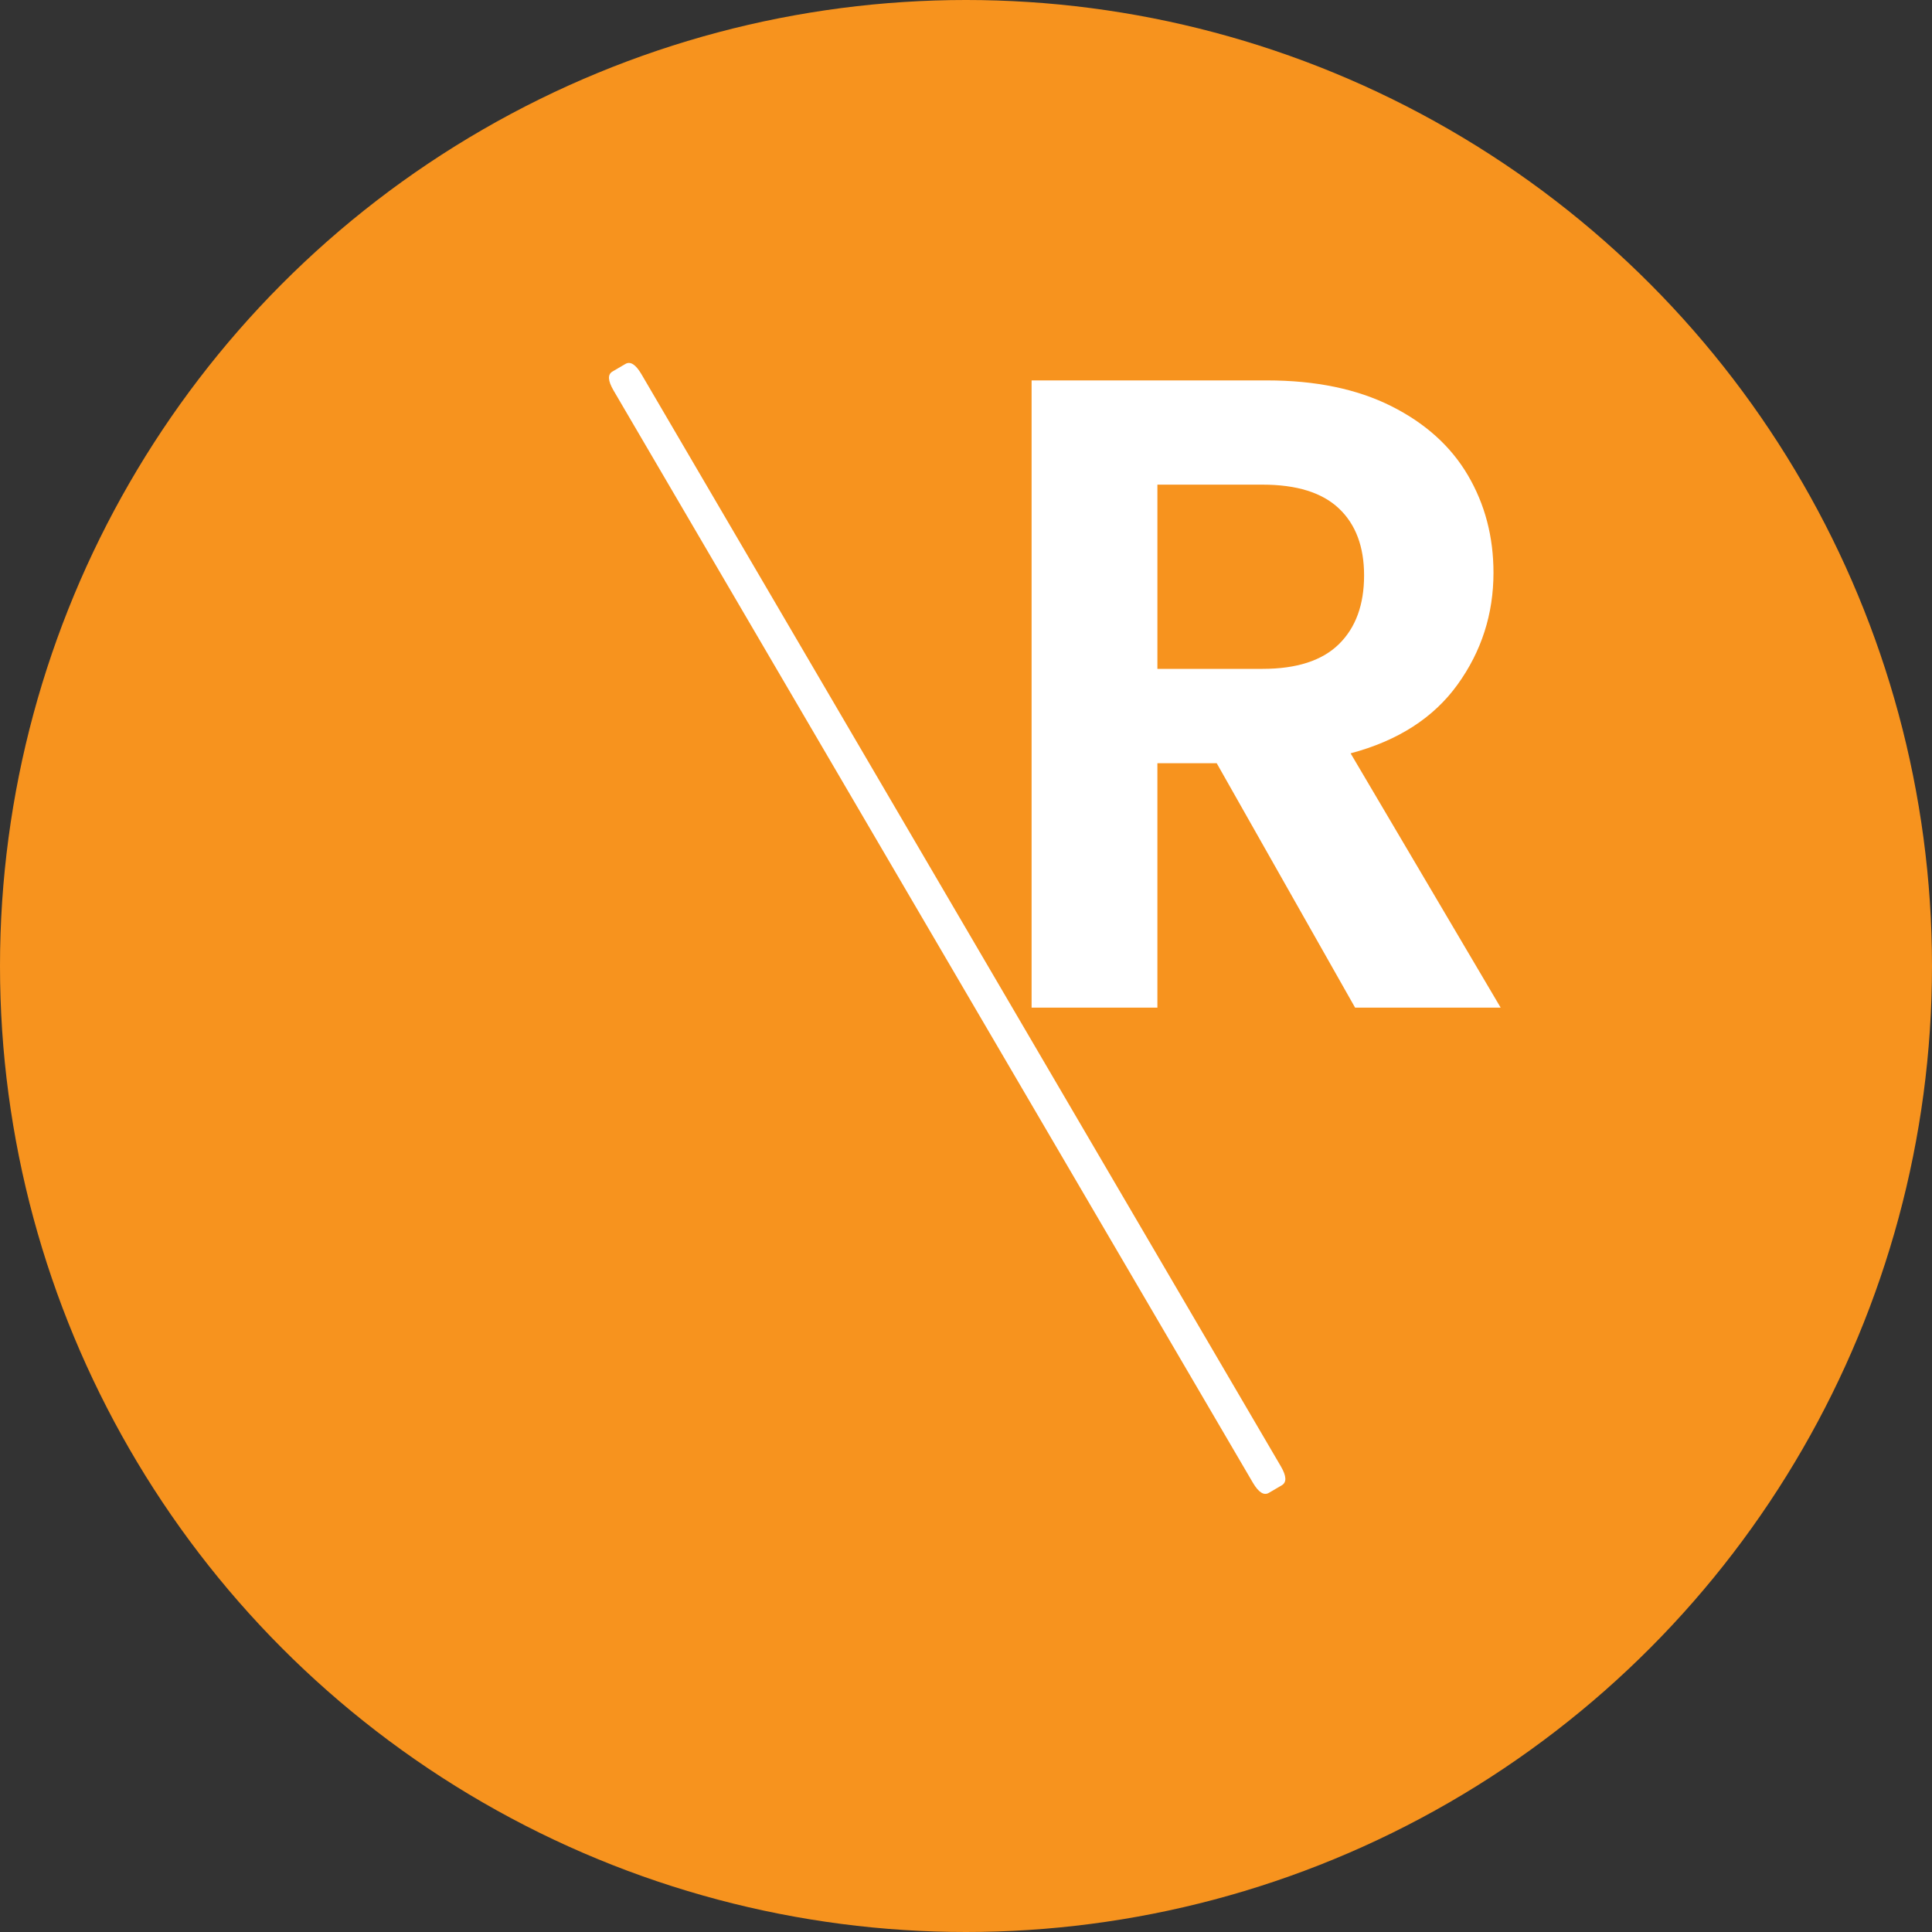 <?xml version="1.0" encoding="UTF-8"?>
<!-- Generator: Adobe Illustrator 27.7.0, SVG Export Plug-In . SVG Version: 6.00 Build 0)  -->
<svg xmlns="http://www.w3.org/2000/svg" xmlns:xlink="http://www.w3.org/1999/xlink" version="1.1" id="Layer_1" x="0px" y="0px" viewBox="0 0 129 129" style="enable-background:new 0 0 129 129;" xml:space="preserve">
<rect x="0" y="0" width="129" height="129" fill="#333333" stroke="none"/>
<style type="text/css">
	.st0{fill:#F7931E;}
	.st1{fill:#FFFFFF;}
</style>
<circle class="st0" cx="64.5" cy="64.5" r="64.5"></circle>
<path class="st1" d="M85.59,99.17l-0.87,0.51c-0.33,0.19-0.68-0.03-1.06-0.67L40.96,26.06c-0.37-0.64-0.4-1.05-0.07-1.25l0.87-0.51  c0.33-0.19,0.68,0.03,1.06,0.67l42.71,72.95C85.9,98.56,85.92,98.97,85.59,99.17z"></path>
<g>
	<path class="st1" d="M90.48,67.28l-9.24-16.32h-3.96v16.32h-8.4V25.4H84.6c3.24,0,6,0.57,8.28,1.71c2.28,1.14,3.99,2.68,5.13,4.62   c1.14,1.94,1.71,4.11,1.71,6.51c0,2.76-0.8,5.25-2.4,7.47c-1.6,2.22-3.98,3.75-7.14,4.59l10.02,16.98H90.48z M77.28,44.66h7.02   c2.28,0,3.98-0.55,5.1-1.65c1.12-1.1,1.68-2.63,1.68-4.59c0-1.92-0.56-3.41-1.68-4.47c-1.12-1.06-2.82-1.59-5.1-1.59h-7.02V44.66z"></path>
</g>
</svg>
